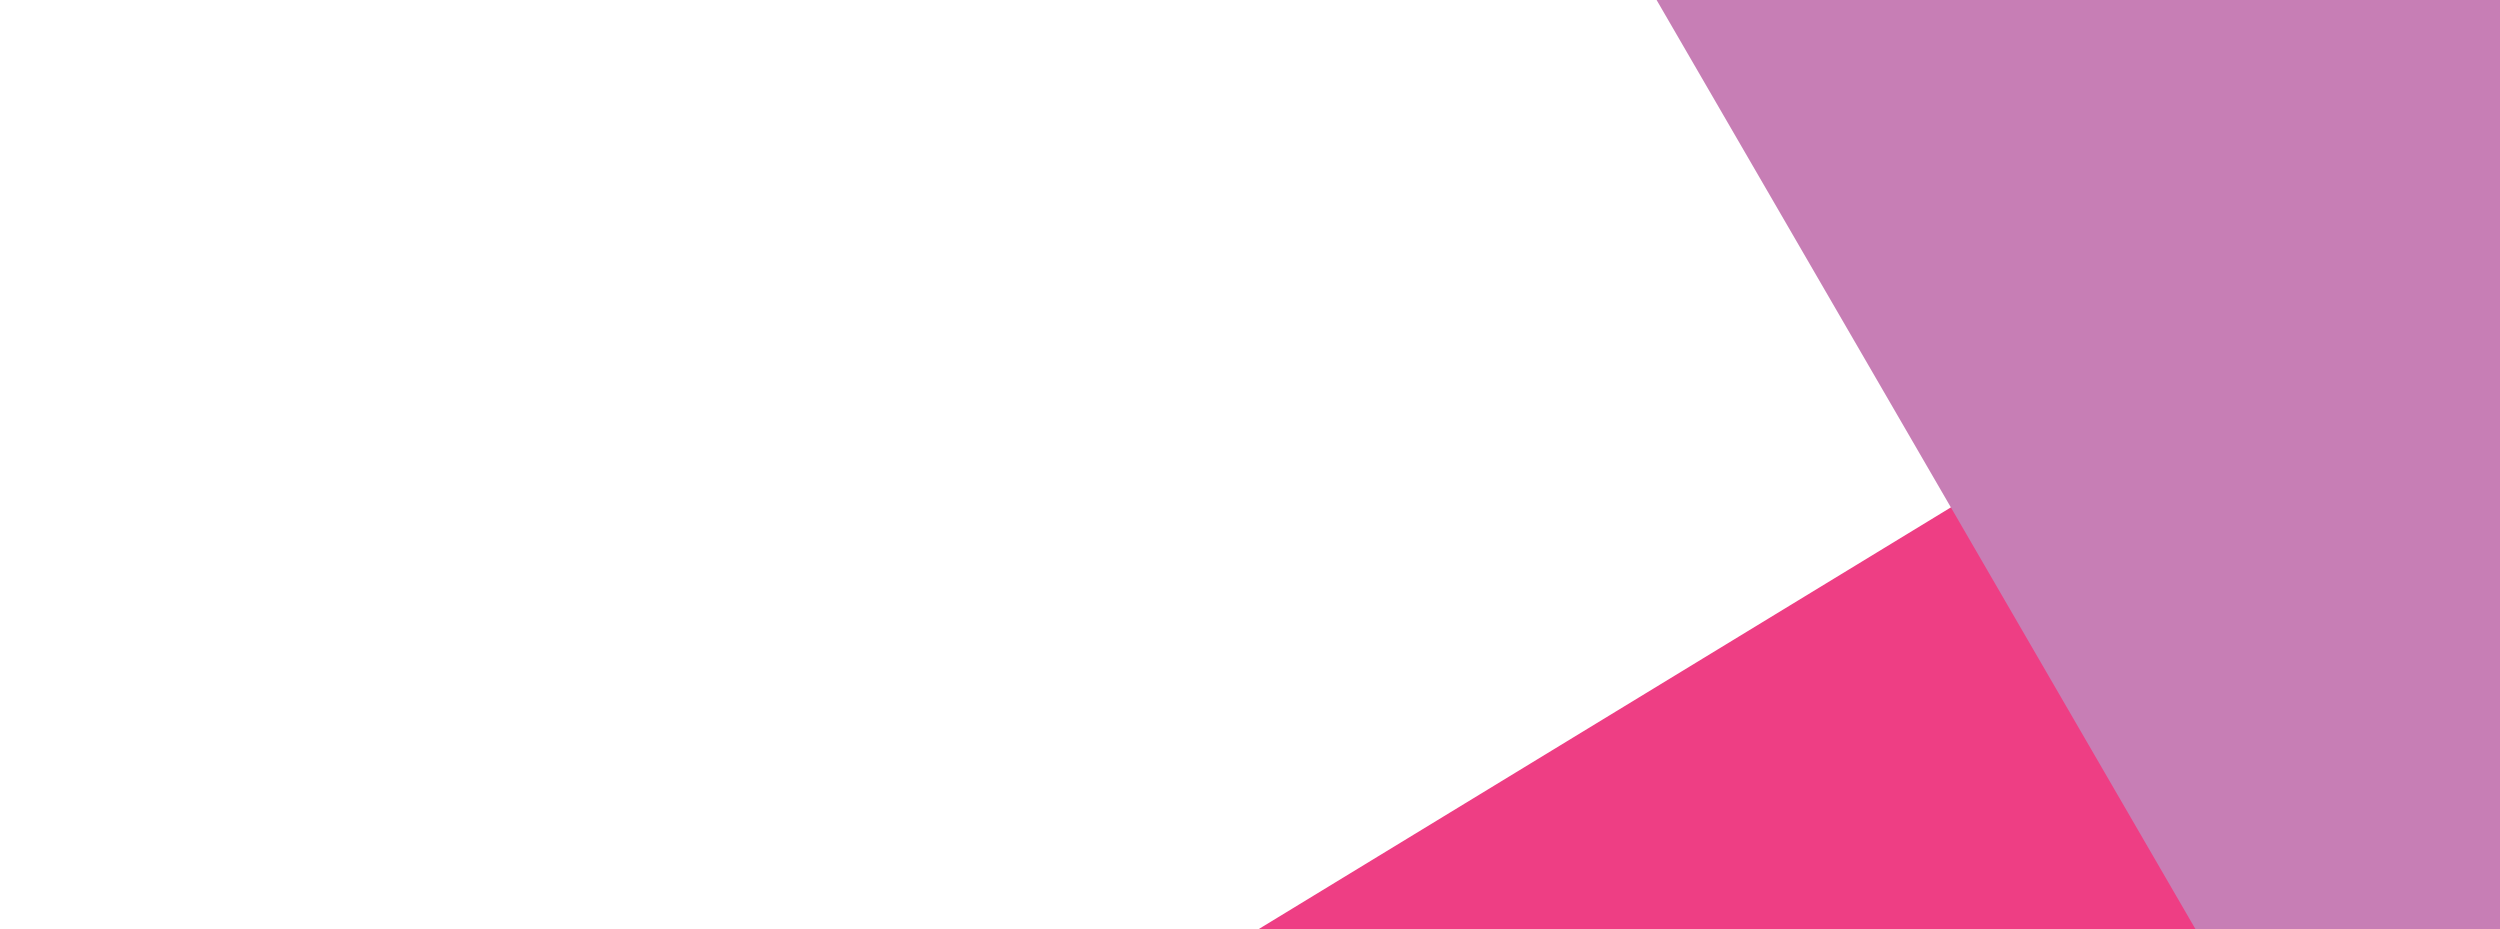 <svg width="304" height="113" viewBox="0 0 304 113" fill="none" xmlns="http://www.w3.org/2000/svg">
<path d="M0 206.225L314.46 14.644L353 248.484L0 206.225Z" fill="#EE3E84"/>
<path d="M310.694 188.37L163 -66.283L347 -130L310.694 188.37Z" fill="#C77EB5"/>
</svg>
